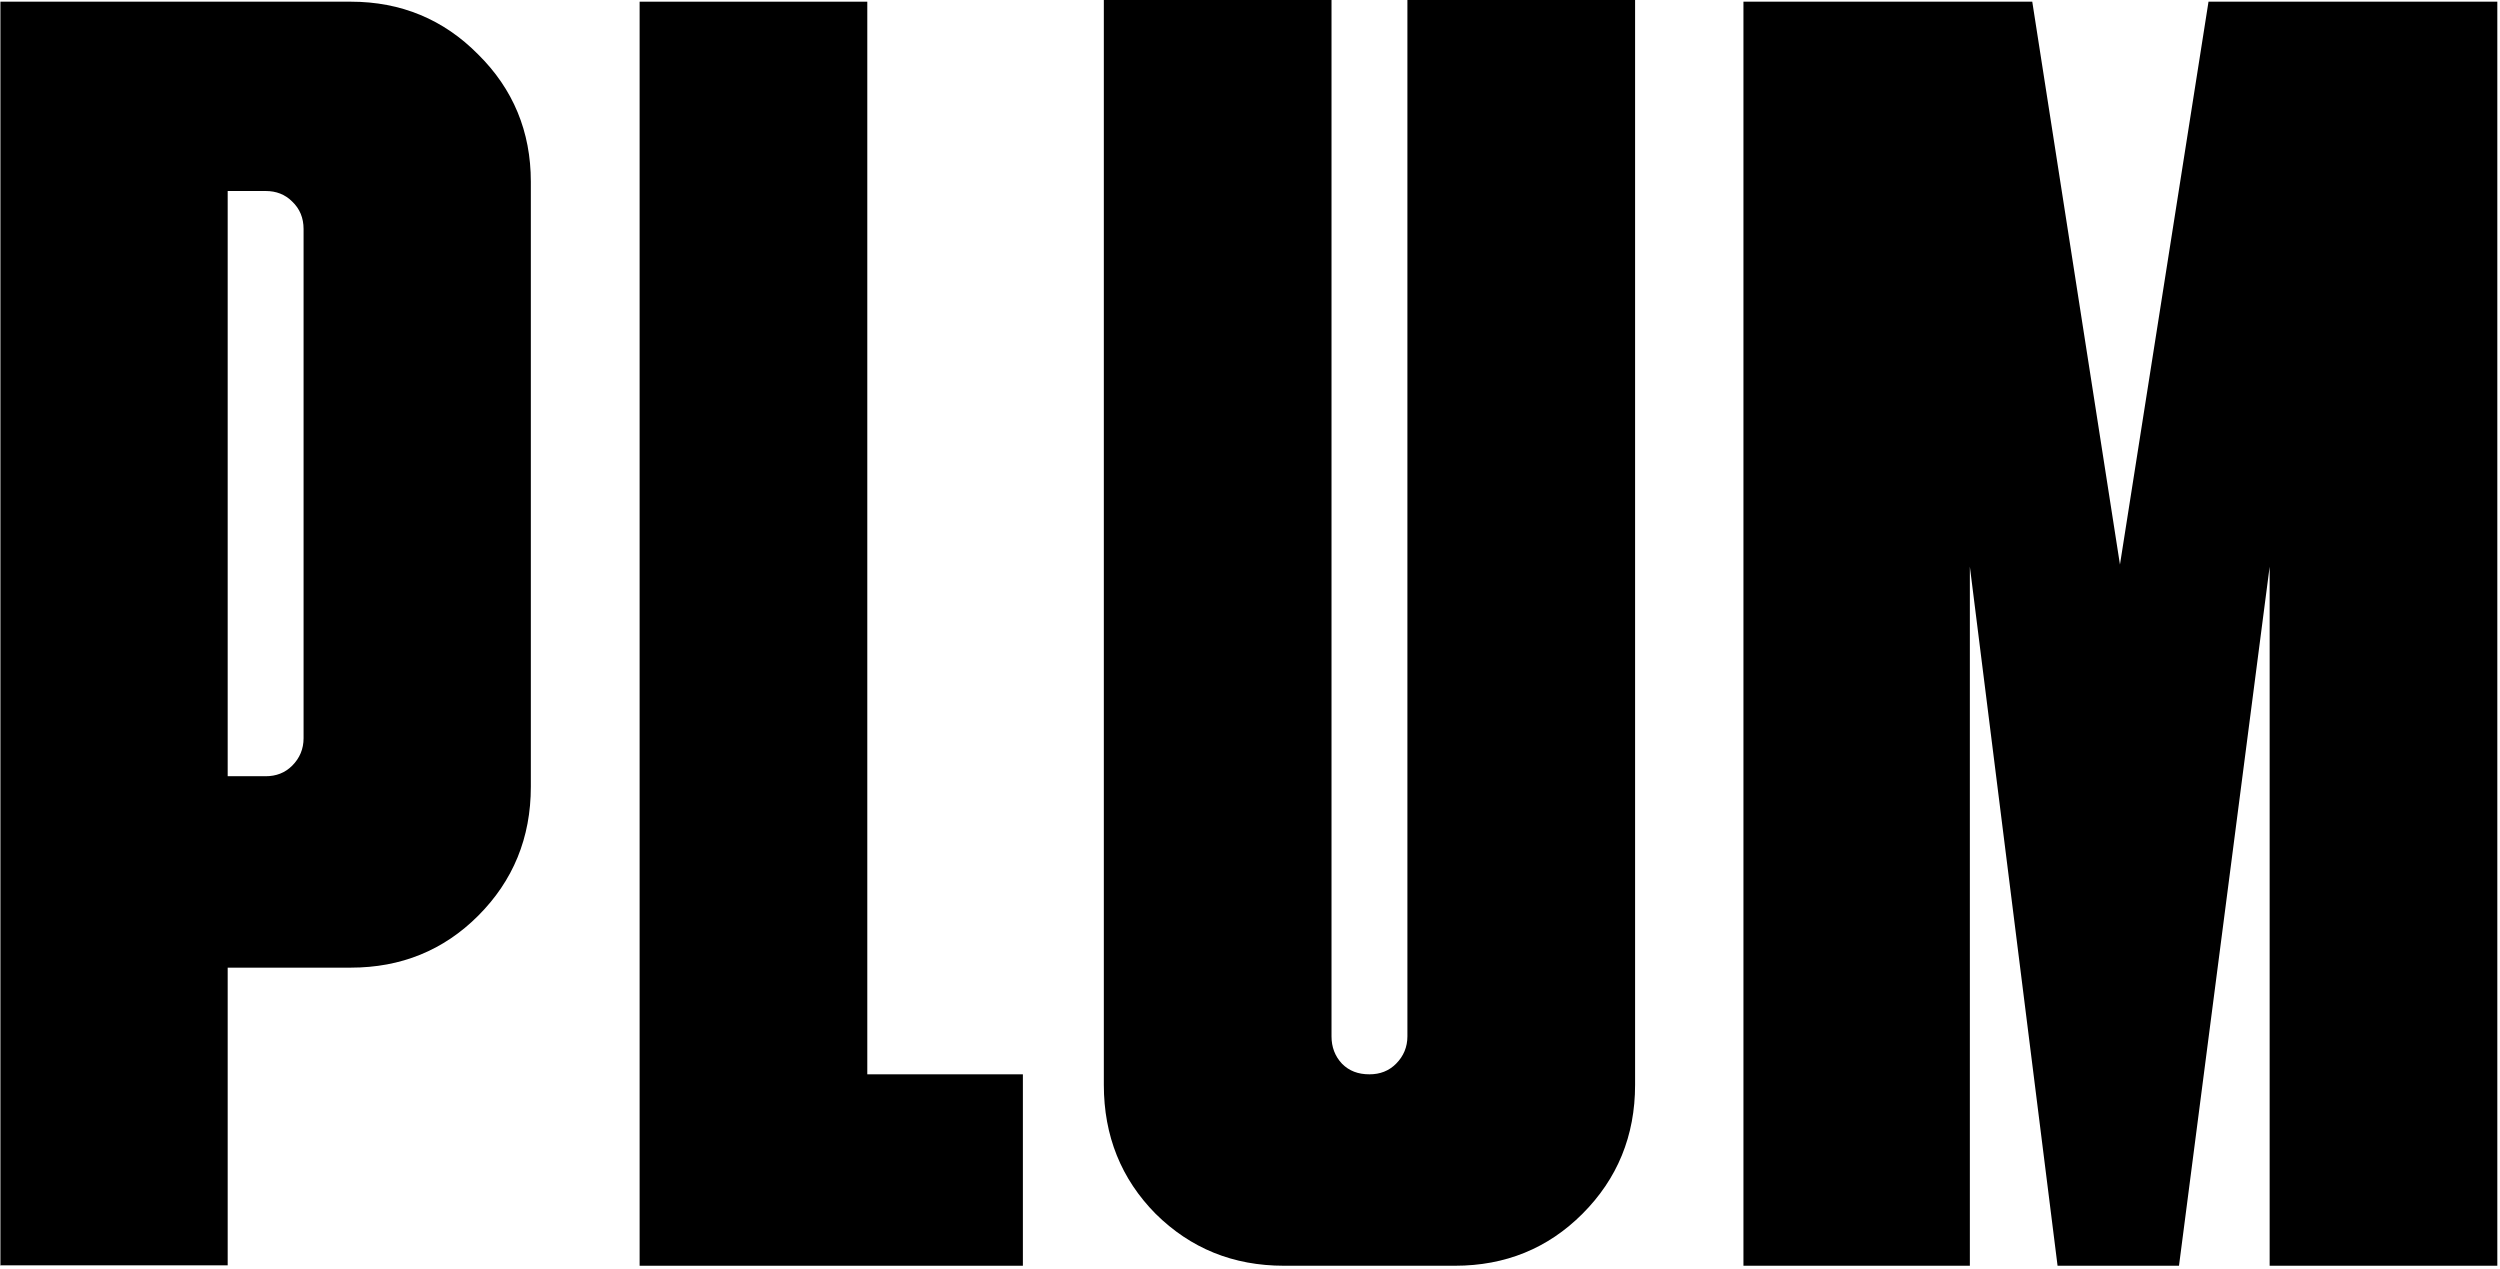 <?xml version="1.0" encoding="UTF-8"?>
<svg xmlns="http://www.w3.org/2000/svg" width="449" height="228" viewBox="0 0 449 228" fill="none">
  <path d="M0.076 227.327V0.303H63.003C72.014 0.303 79.663 3.484 85.872 9.769C92.157 15.978 95.338 23.627 95.338 32.638V141.303C95.338 150.466 92.157 158.19 85.872 164.475C79.663 170.685 72.014 173.789 63.003 173.789H40.892V227.251H0L0.076 227.327ZM40.892 139.41H47.707C49.6 139.41 51.19 138.804 52.477 137.517C53.84 136.154 54.522 134.488 54.522 132.595V41.119C54.522 39.15 53.84 37.484 52.477 36.197C51.19 34.91 49.6 34.304 47.707 34.304H40.892V139.41Z" fill="black"></path>
  <path d="M114.875 227.327V0.303H155.766V192.948H183.709V227.327H114.95H114.875Z" fill="black"></path>
  <path d="M230.583 227.327C221.496 227.327 213.847 224.222 207.562 218.012C201.353 211.727 198.248 204.003 198.248 194.84V0H239.14V186.132C239.14 188.025 239.745 189.691 241.033 191.054C242.32 192.341 243.91 192.947 245.955 192.947C247.848 192.947 249.438 192.341 250.726 191.054C252.089 189.691 252.77 188.025 252.77 186.132V0H293.662V194.84C293.662 204.003 290.481 211.727 284.196 218.012C277.987 224.222 270.338 227.327 261.327 227.327H230.734H230.583Z" fill="black"></path>
  <path d="M313.123 227.327V0.303H364.994L380.745 101.396L396.648 0.303H448.519V227.327H407.628V101.775L391.347 227.327H369.538L353.787 101.775V227.327H312.896H313.123Z" fill="black"></path>
</svg>
